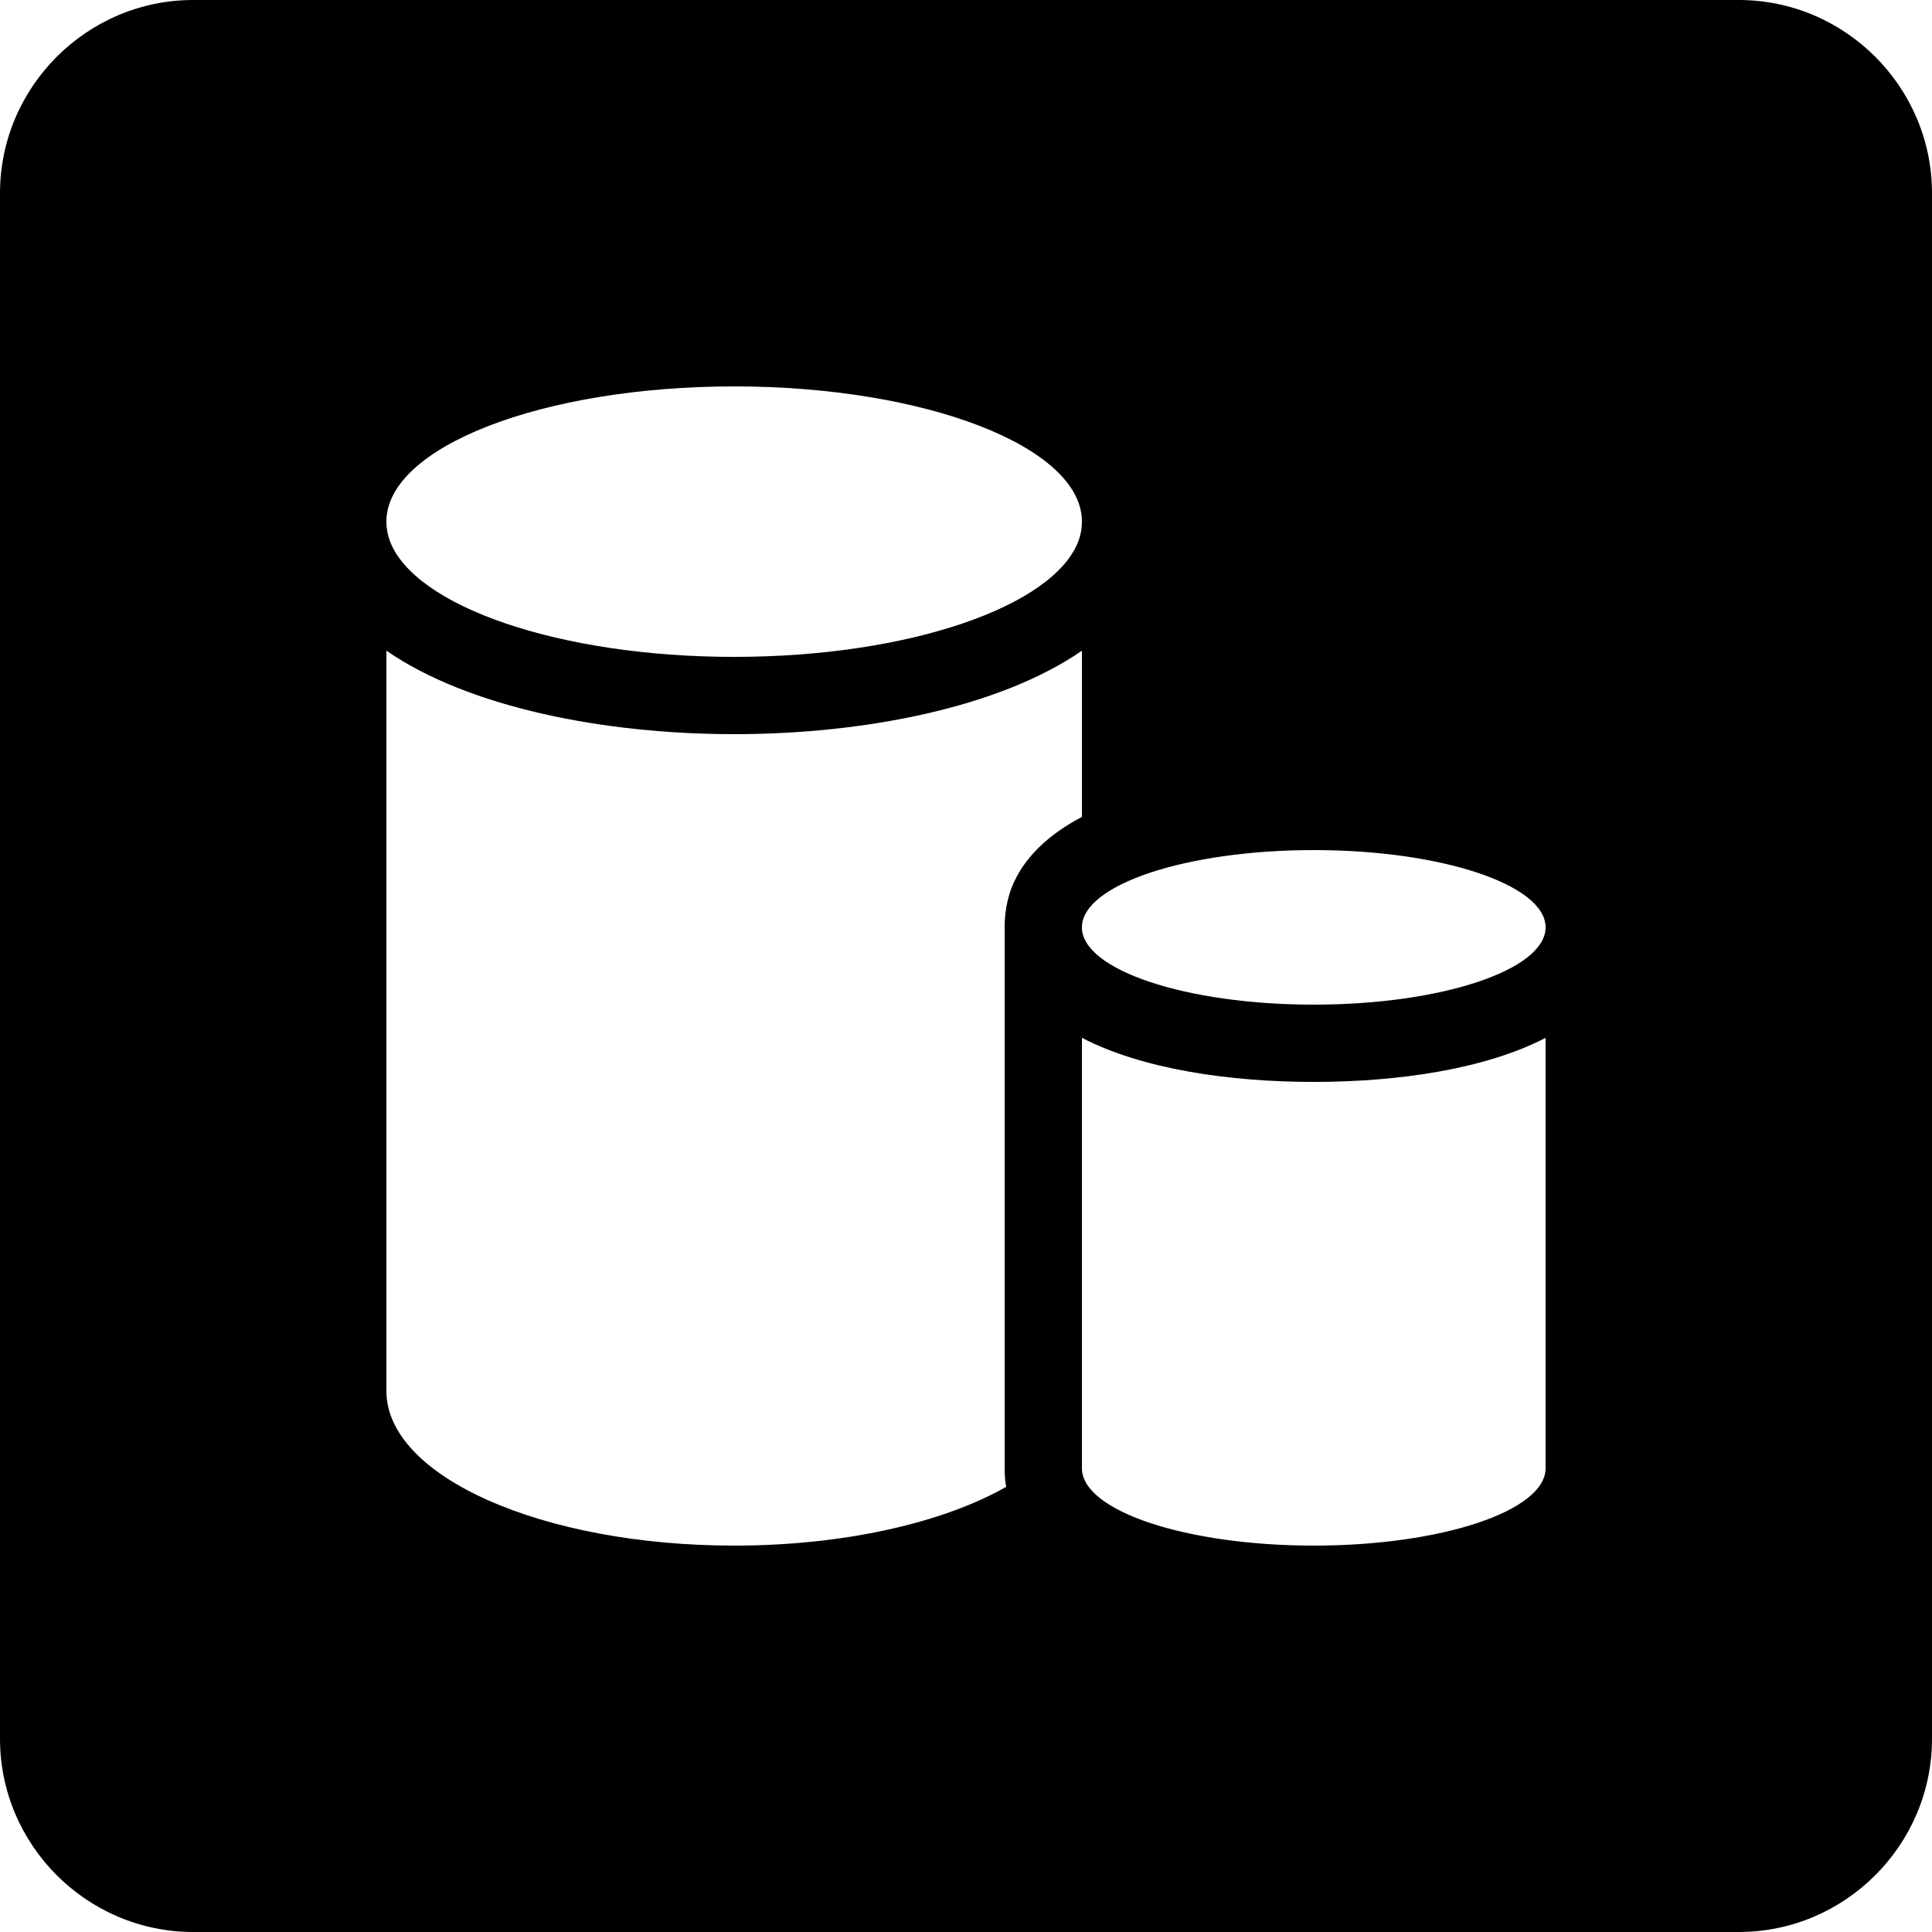 <?xml version="1.0" encoding="utf-8"?>
<!-- Generator: Adobe Illustrator 16.0.0, SVG Export Plug-In . SVG Version: 6.00 Build 0)  -->
<!DOCTYPE svg PUBLIC "-//W3C//DTD SVG 1.1//EN" "http://www.w3.org/Graphics/SVG/1.1/DTD/svg11.dtd">
<svg version="1.1" id="Layer_1" xmlns="http://www.w3.org/2000/svg" xmlns:xlink="http://www.w3.org/1999/xlink" x="0px" y="0px"
	 width="50px" height="50px" viewBox="0 0 50 50" enable-background="new 0 0 50 50" xml:space="preserve">
<path d="M45,0H5C2.25,0,0,2.25,0,5v40c0,2.75,2.25,5,5,5h40c2.75,0,5-2.25,5-5V5C50,2.25,47.75,0,45,0z M28,38V26.859
	C29.561,27.67,31.82,28,34,28s4.439-0.33,6-1.141V38c0,1.1-2.689,2-6,2S28,39.1,28,38z M34,22c3.311,0,6,0.9,6,2s-2.689,2-6,2
	s-6-0.9-6-2S30.689,22,34,22z M19,10c4.97,0,9,1.57,9,3.5c0,0.17-0.029,0.34-0.09,0.5c-0.631,1.689-4.38,3-8.91,3
	s-8.28-1.311-8.91-3C10.03,13.84,10,13.67,10,13.5C10,11.57,14.03,10,19,10z M19,40c-4.97,0-9-1.79-9-4V16.84
	c2.13,1.471,5.64,2.16,9,2.16s6.87-0.689,9-2.16v4.301C27.13,21.6,26.471,22.21,26.17,23C26.061,23.3,26,23.641,26,24v14
	c0,0.17,0.01,0.33,0.04,0.48C24.4,39.41,21.85,40,19,40z"/>
</svg>
